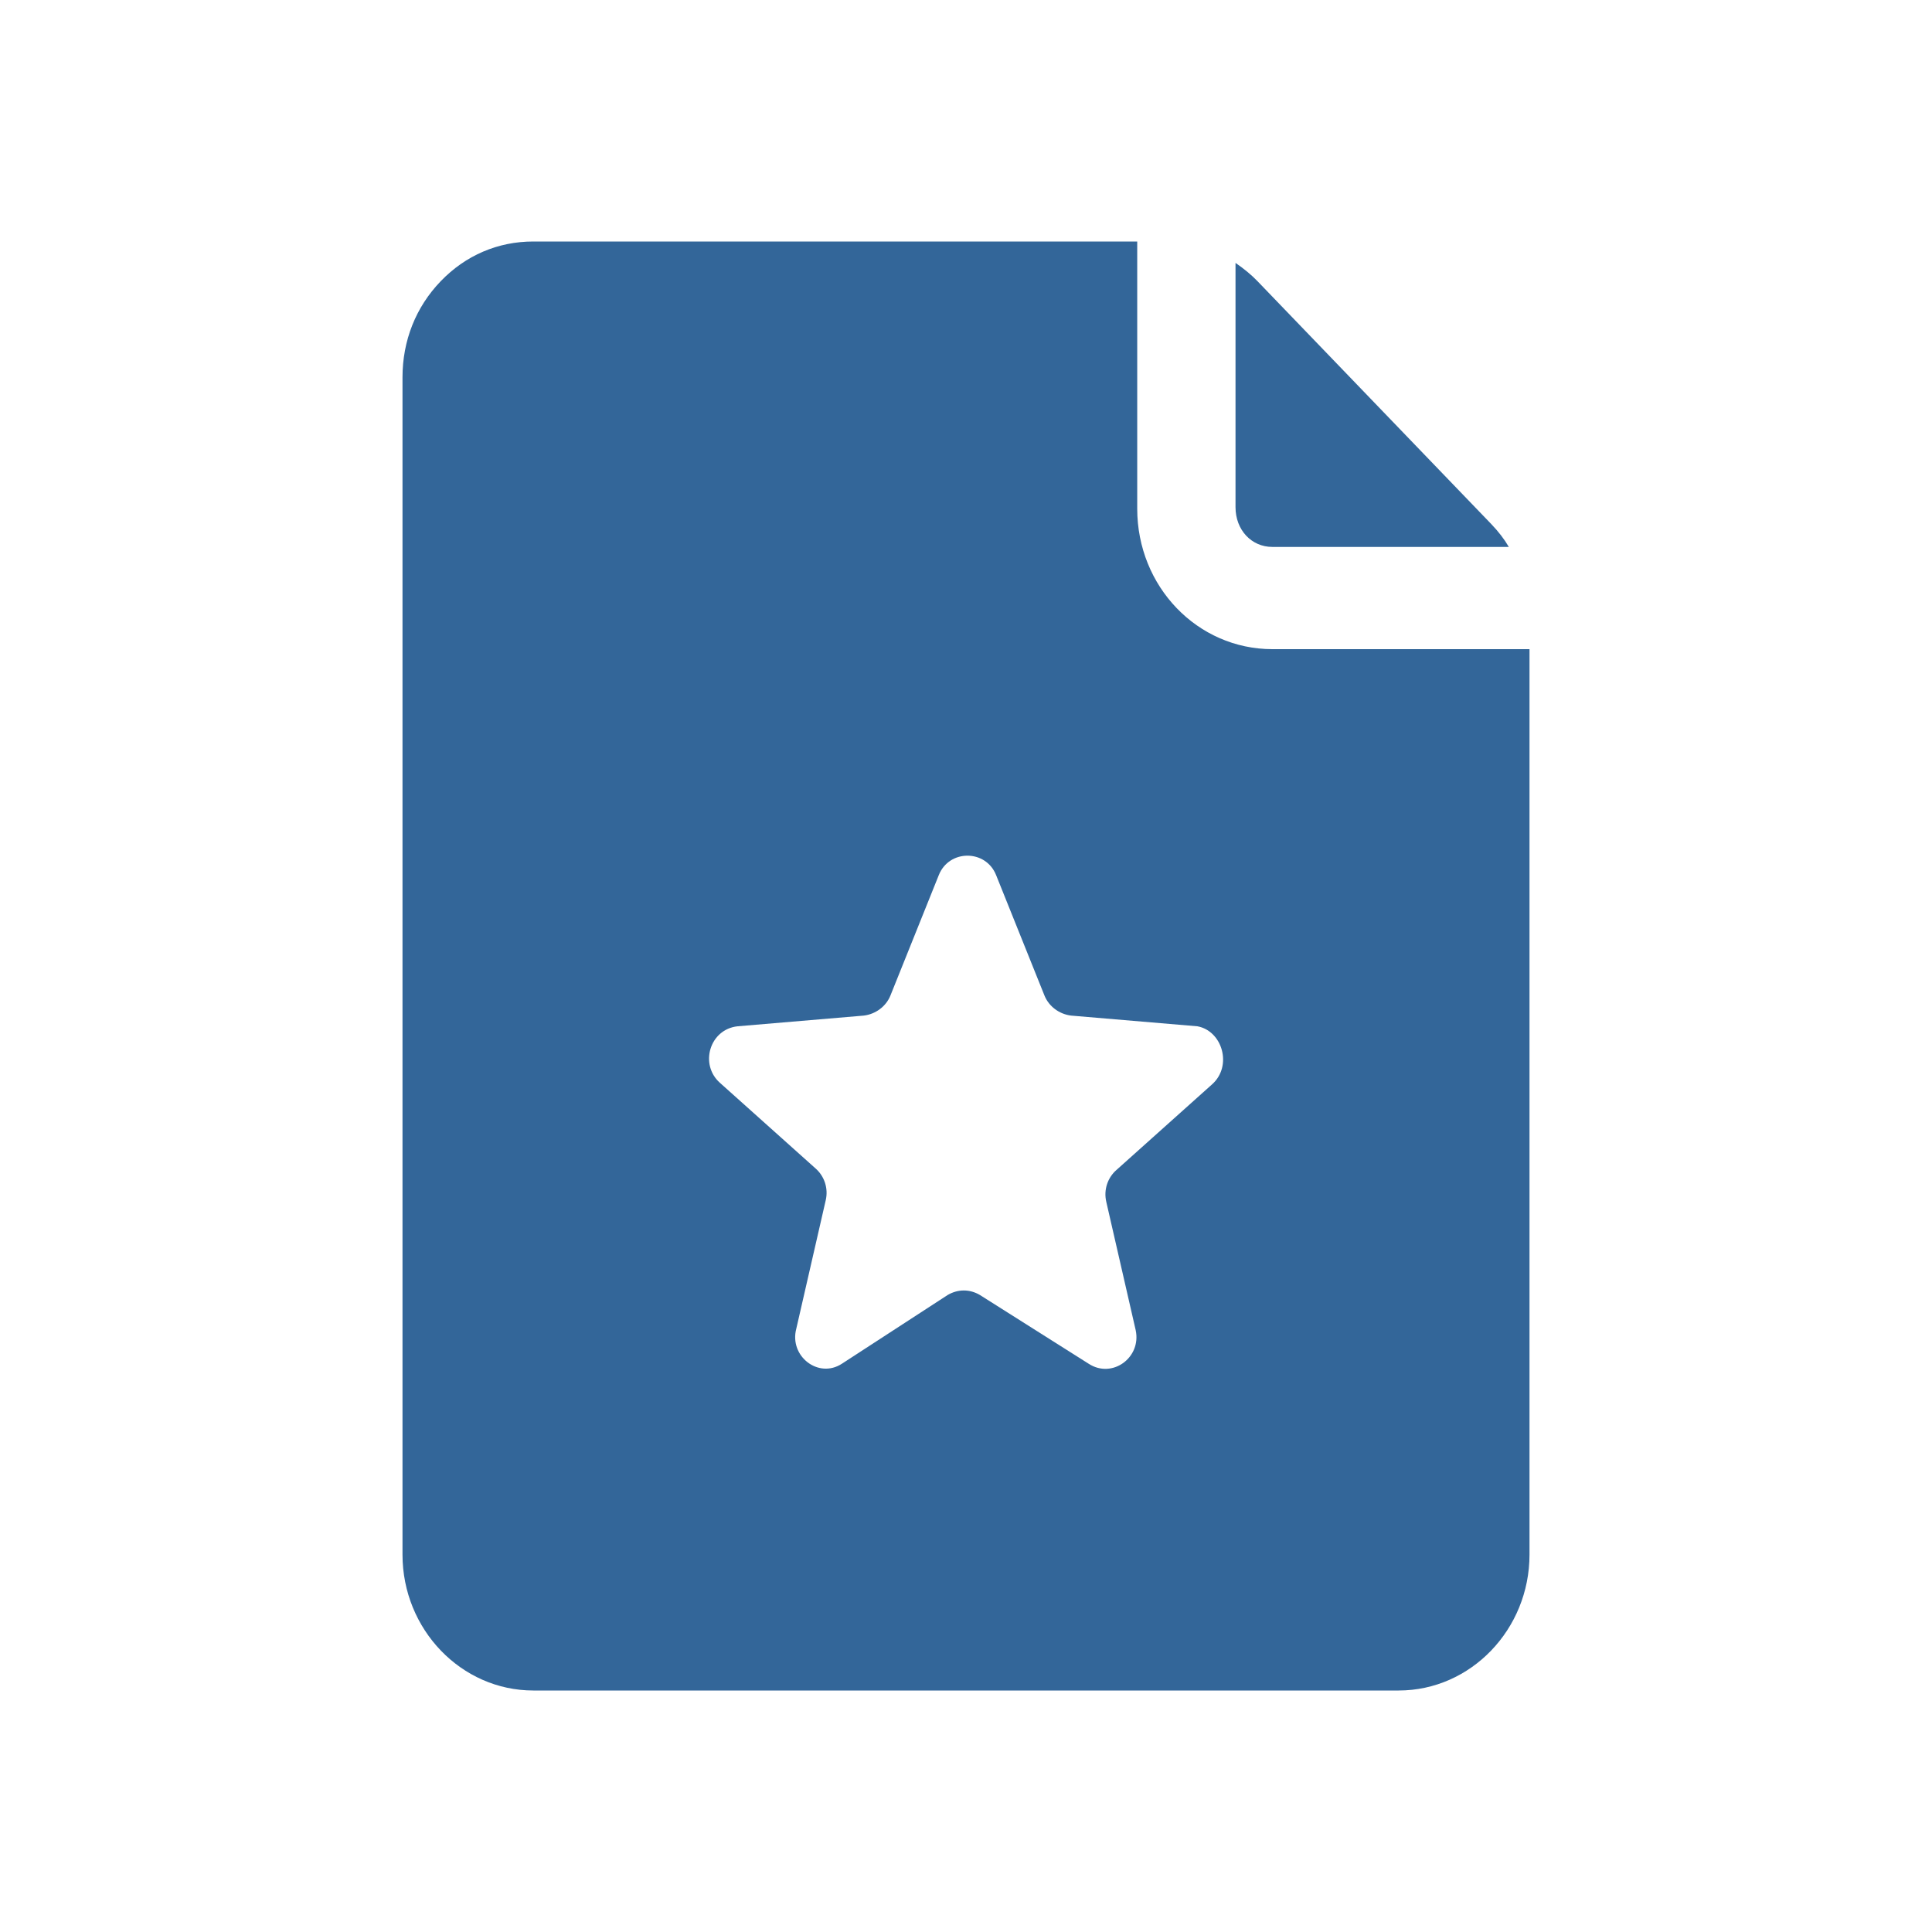 <svg width="24" height="24" viewBox="0 0 24 24" fill="none" xmlns="http://www.w3.org/2000/svg">
    <rect width="24" height="24" fill="white"/>
    <path d="M15.804 6.794H18.743C18.688 6.699 18.615 6.604 18.524 6.509L15.621 3.493C15.548 3.417 15.457 3.341 15.348 3.266V6.3C15.348 6.585 15.548 6.794 15.804 6.794Z"
          fill="#336699"/>
    <path d="M15.806 8.064C14.875 8.064 14.127 7.287 14.127 6.319V3H6.625C6.186 3 5.785 3.171 5.475 3.493C5.164 3.816 5 4.233 5 4.688V19.312C5 20.241 5.73 21 6.625 21H17.375C18.27 21 19 20.241 19 19.312V8.064H15.806ZM15.057 13.47L13.871 14.532C13.761 14.627 13.707 14.779 13.743 14.931L14.108 16.524C14.181 16.865 13.816 17.131 13.524 16.941L12.173 16.087C12.046 16.012 11.9 16.012 11.772 16.087L10.458 16.941C10.166 17.131 9.801 16.846 9.892 16.505L10.257 14.912C10.293 14.76 10.239 14.608 10.129 14.513L8.943 13.451C8.687 13.223 8.815 12.787 9.162 12.749L10.731 12.616C10.877 12.598 11.005 12.503 11.06 12.37L11.662 10.871C11.79 10.549 12.246 10.549 12.374 10.871L12.976 12.37C13.031 12.503 13.159 12.598 13.305 12.616L14.875 12.749C15.185 12.806 15.313 13.242 15.057 13.47Z"
          fill="#336699"/>
</svg>
